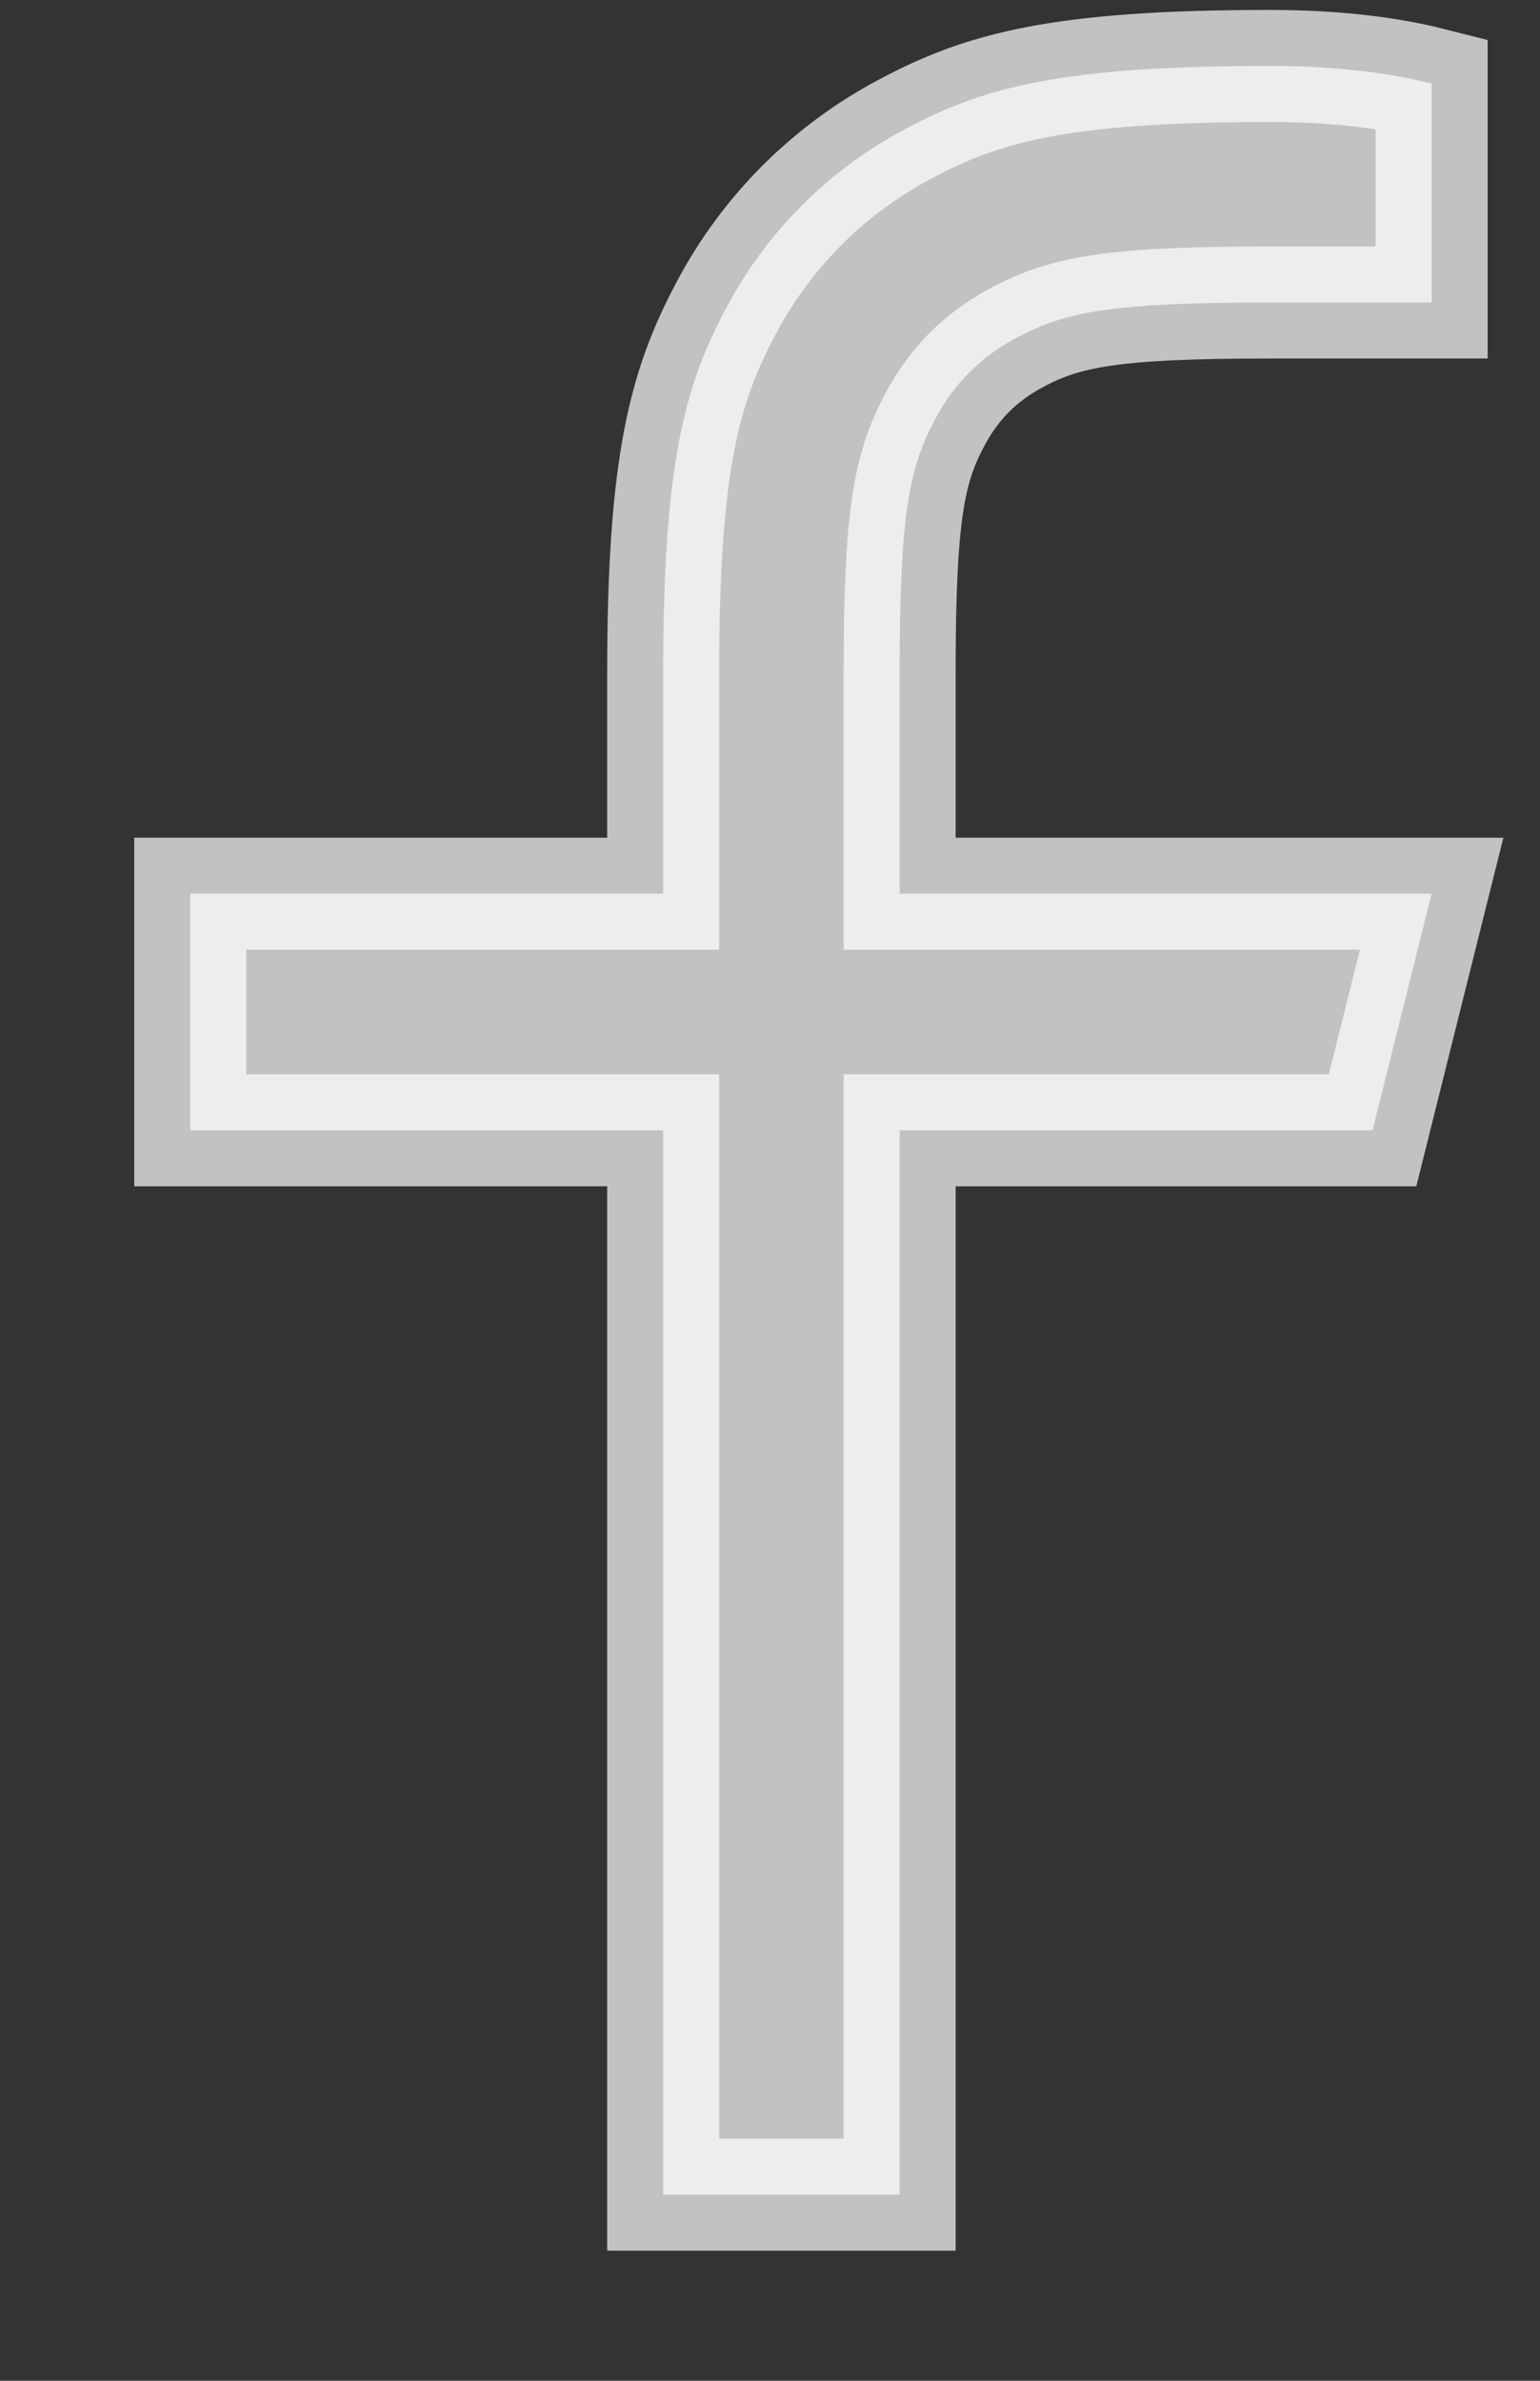 <?xml version="1.0" encoding="UTF-8" standalone="no"?><svg width='11' height='17' viewBox='0 0 11 17' fill='none' xmlns='http://www.w3.org/2000/svg'>
<rect x="0" y="0" width="11" height="17" fill="#333333" stroke="none"/>
<g clip-path='url(#clip0_116_881)'>
<g clip-path='url(#clip1_116_881)'>
<g clip-path='url(#clip2_116_881)'>
<path opacity='0.7' d='M6.426 6.382H10.226L9.804 8.071H6.426V15.671H4.737V8.071H1.359V6.382H4.737V4.801C4.737 3.295 4.894 2.749 5.188 2.198C5.476 1.654 5.921 1.21 6.465 0.922C7.015 0.628 7.562 0.471 9.067 0.471C9.508 0.471 9.895 0.513 10.226 0.597V2.16H9.067C7.949 2.16 7.609 2.225 7.262 2.411C7.005 2.548 6.814 2.739 6.678 2.996C6.492 3.343 6.426 3.683 6.426 4.801V6.382Z' fill='white' stroke='white' stroke-width='0.8'/>
</g>
</g>
</g>
<defs>
<clipPath id='clip0_116_881'>
<rect width='11' height='17' fill='white'/>
</clipPath>
<clipPath id='clip1_116_881'>
<rect width='11' height='17' fill='white'/>
</clipPath>
<clipPath id='clip2_116_881'>
<rect width='11' height='17' fill='white'/>
</clipPath>
</defs>
</svg>
